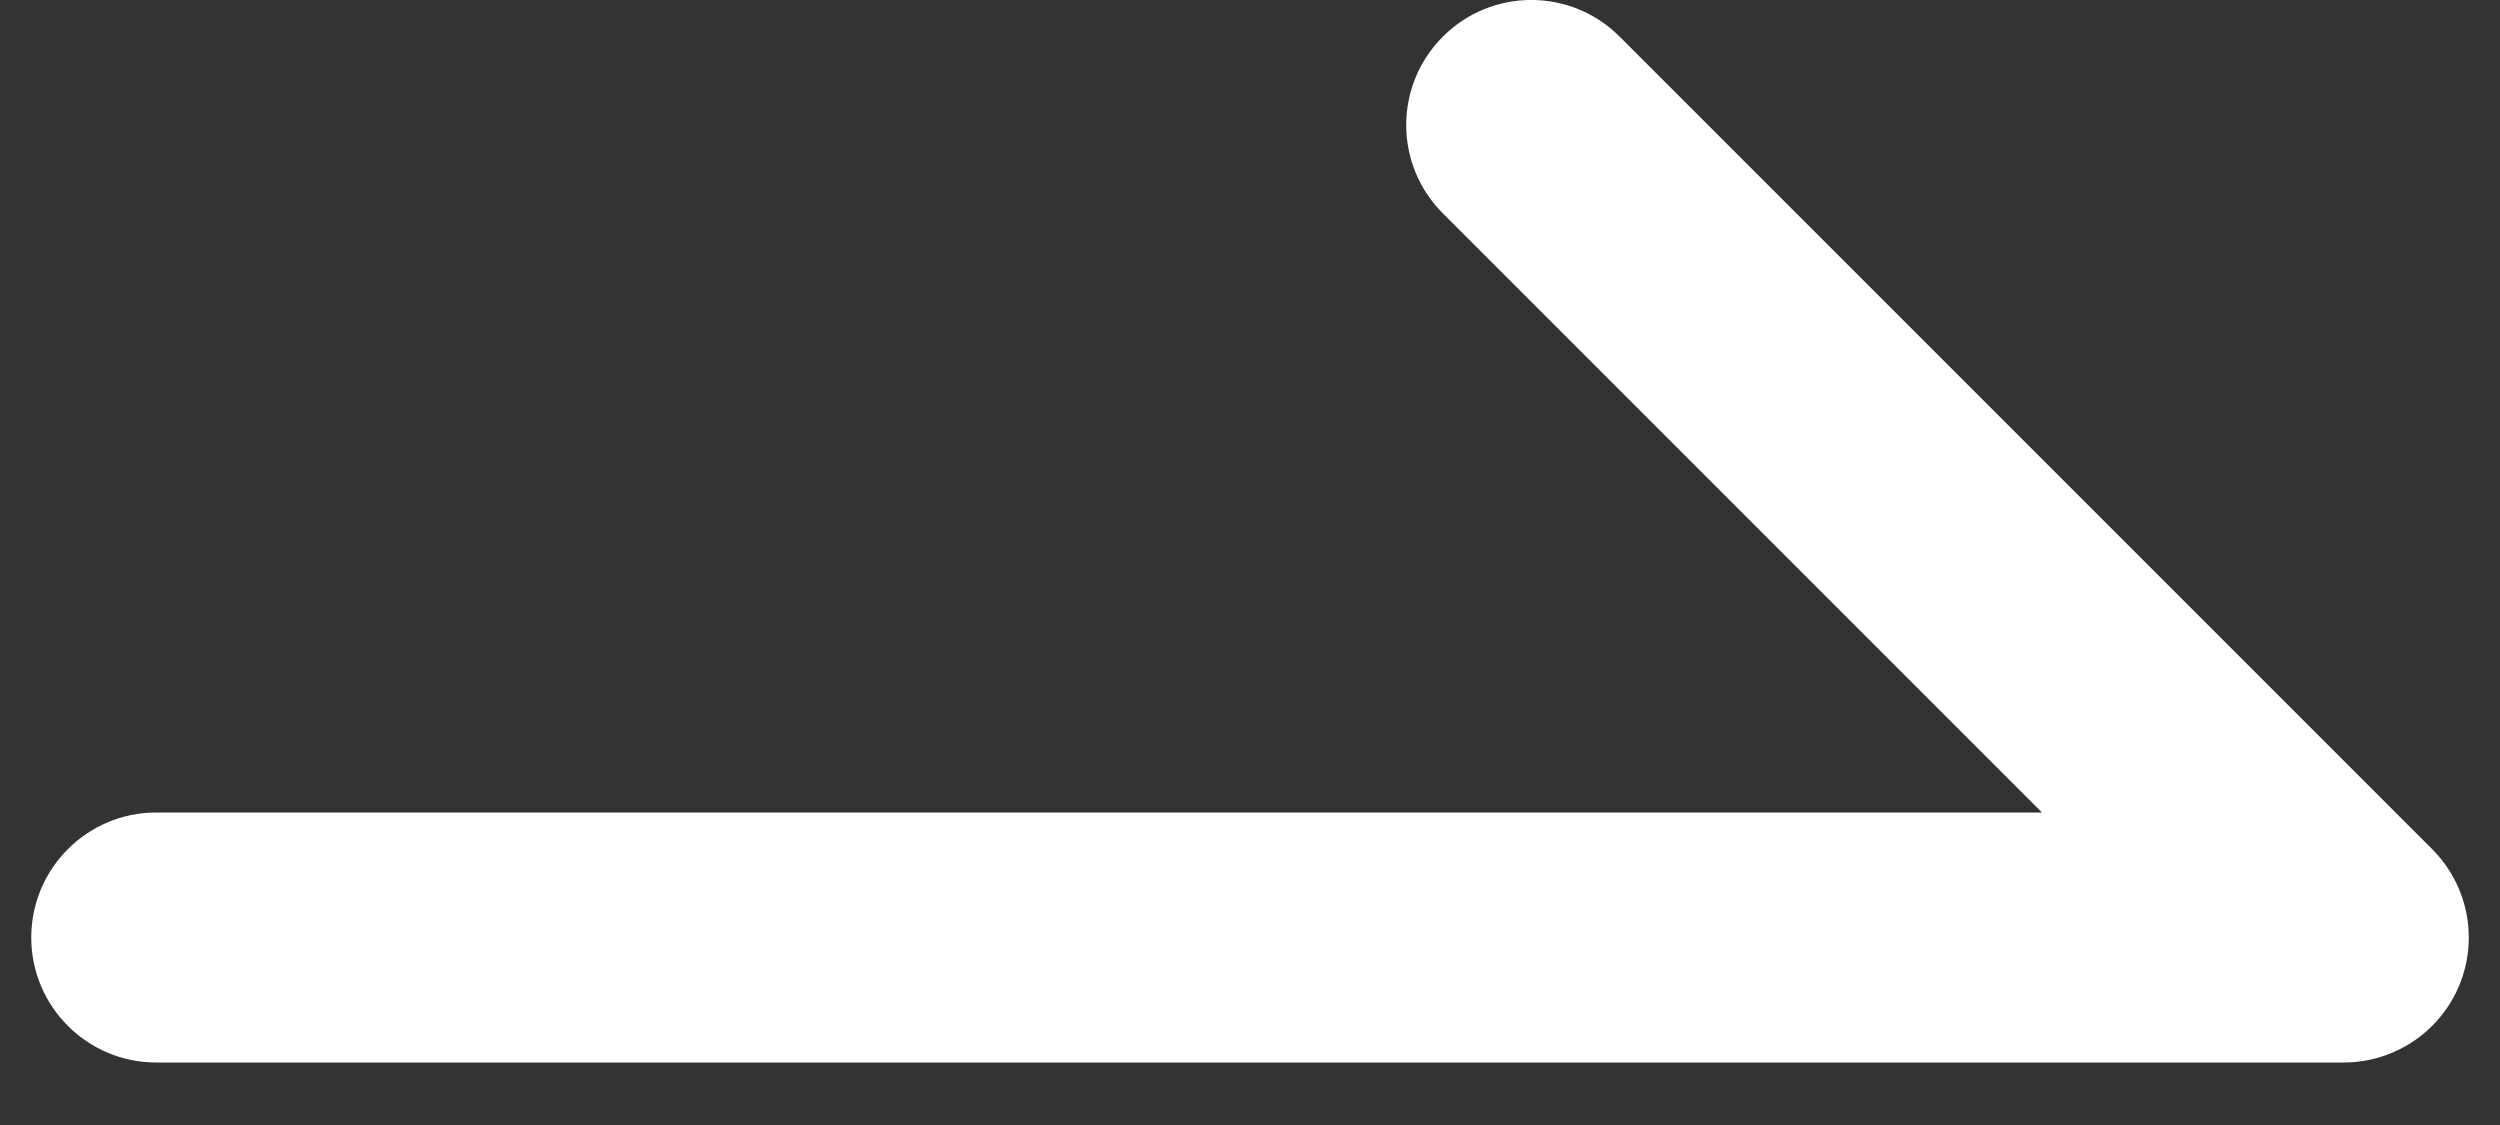 <svg width="20" height="9" viewBox="0 0 20 9" fill="none" xmlns="http://www.w3.org/2000/svg">
<rect x="0" y="0" width="20" height="9" fill="#333333" stroke="none"/>
<path fill-rule="evenodd" clip-rule="evenodd" d="M11.543 0.293C11.933 -0.098 12.567 -0.098 12.957 0.293L19.457 6.793C19.743 7.079 19.829 7.509 19.674 7.883C19.519 8.256 19.154 8.5 18.75 8.5H1.25C0.698 8.5 0.25 8.052 0.25 7.5C0.25 6.948 0.698 6.5 1.25 6.5H16.336L11.543 1.707C11.152 1.317 11.152 0.683 11.543 0.293Z" fill="white"/>
</svg>
